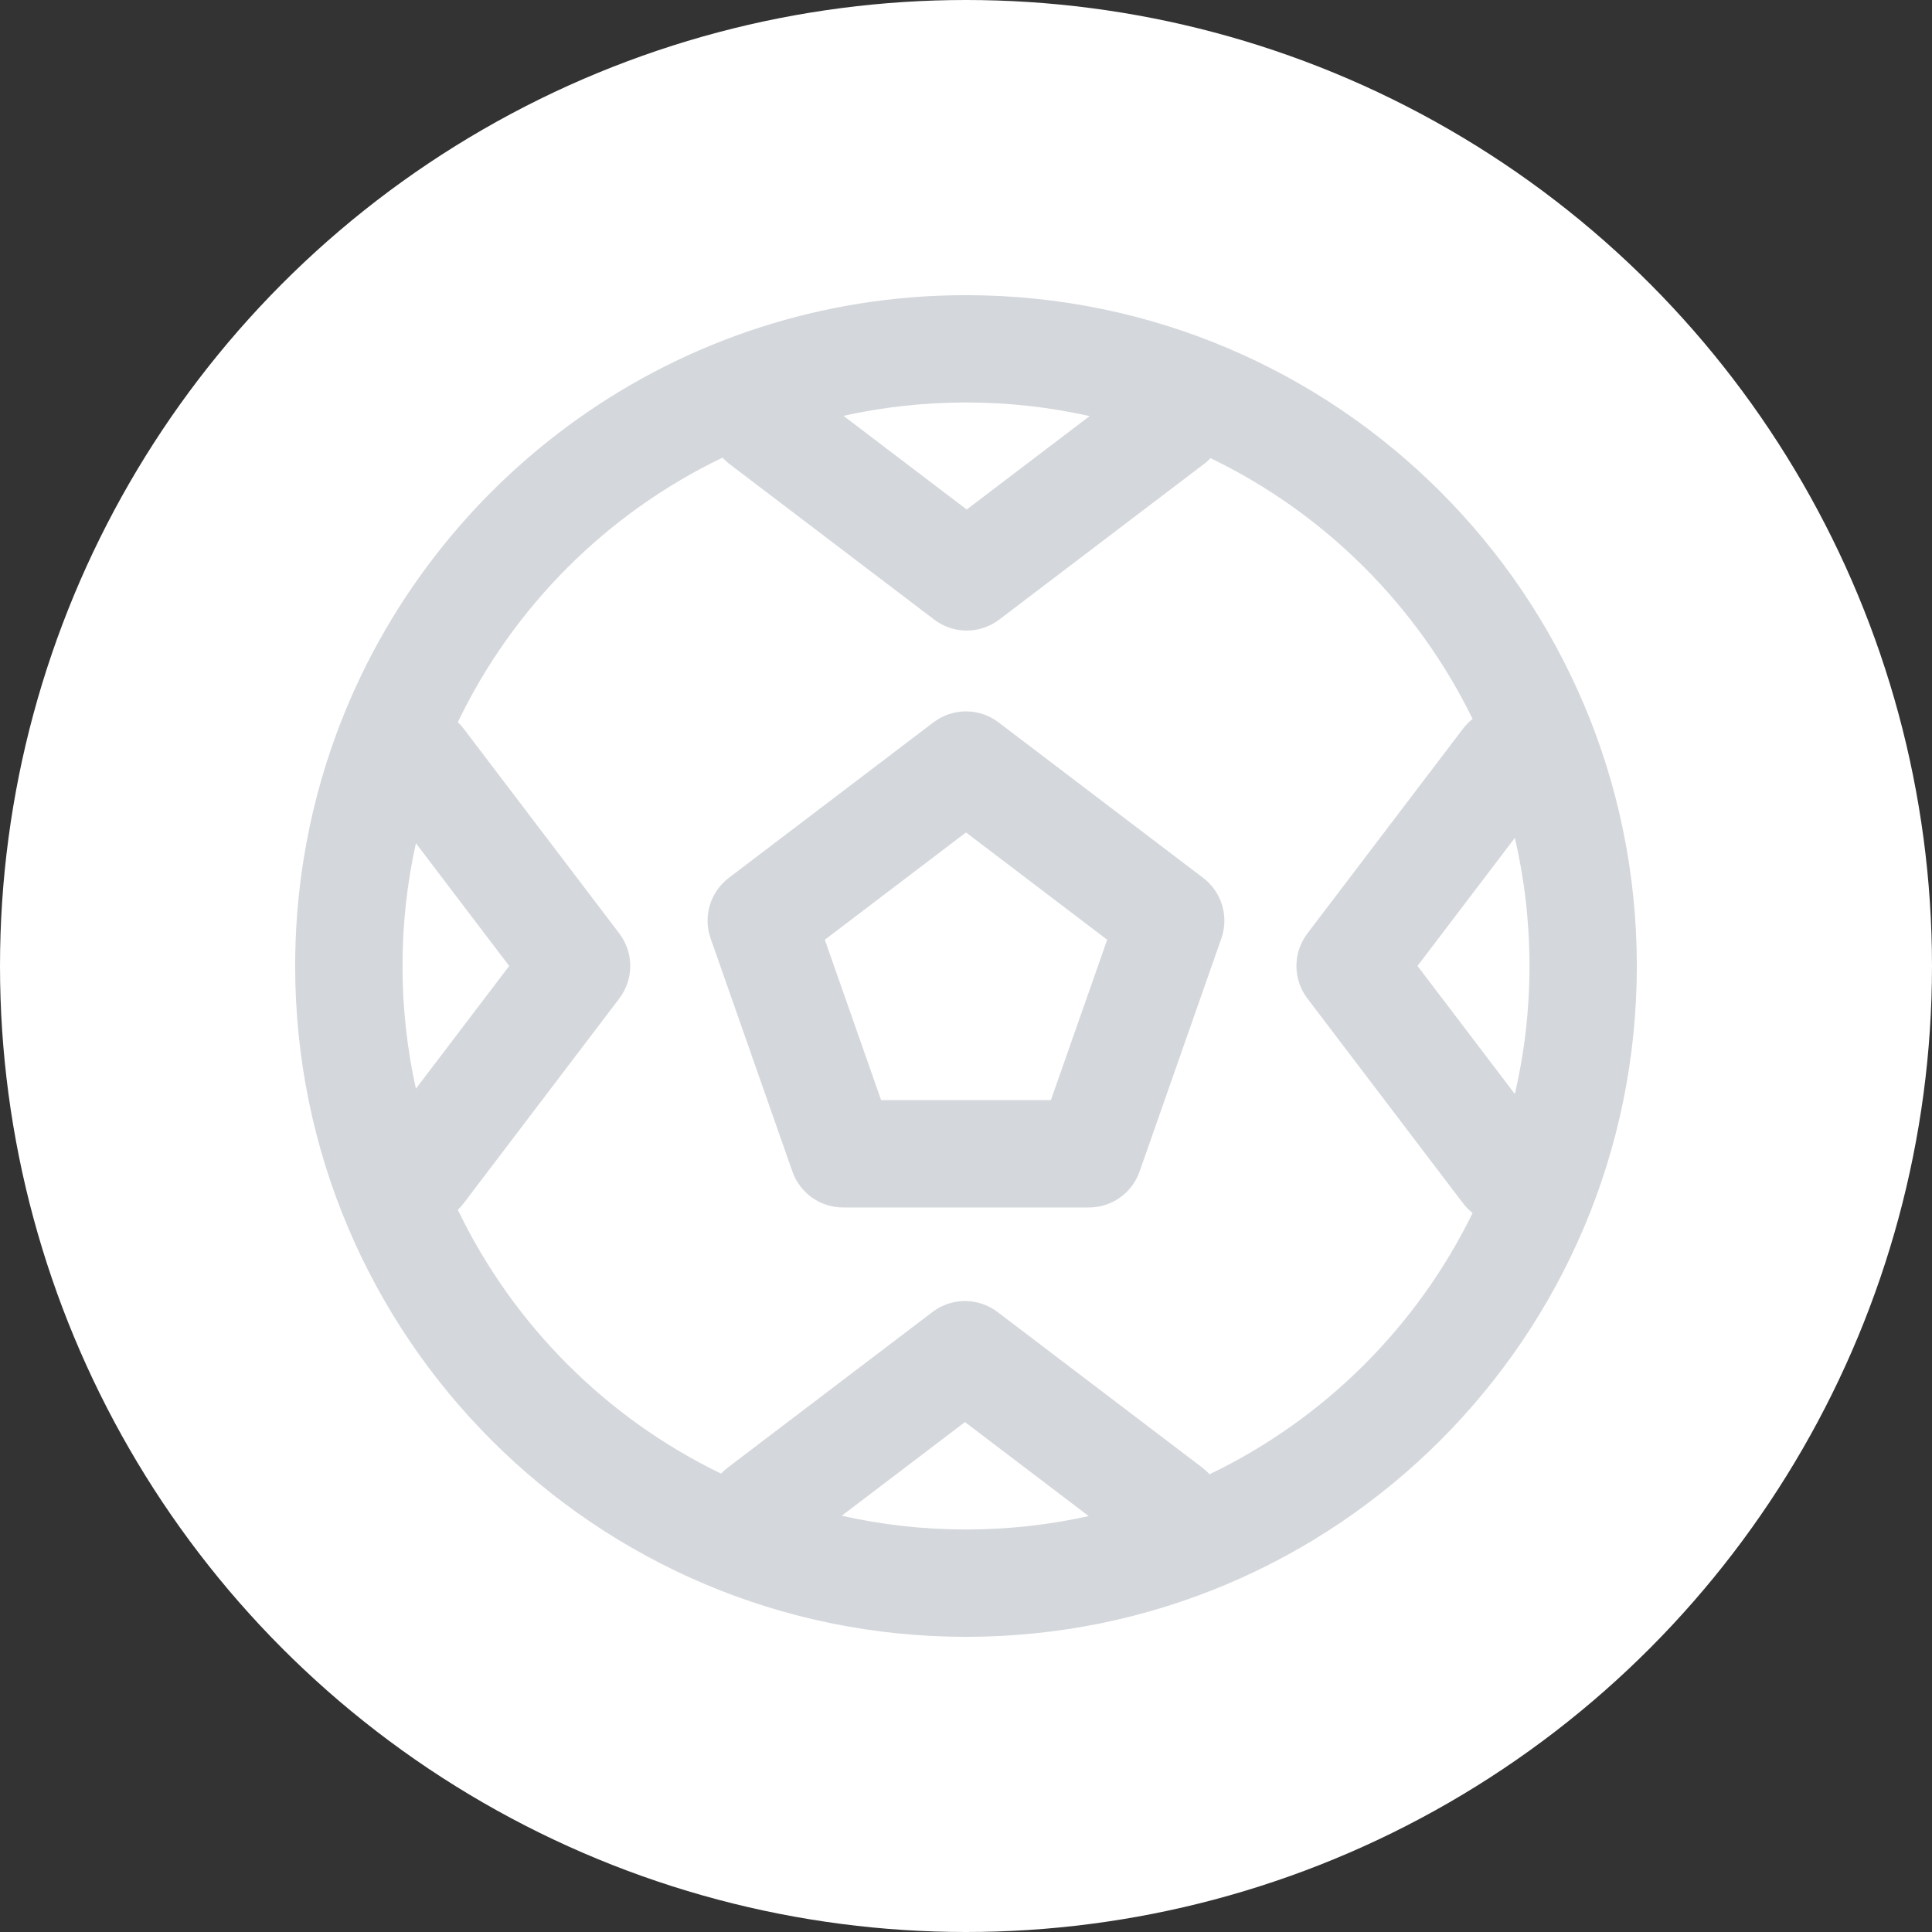 <svg fill="none" height="68" viewBox="0 0 68 68" width="68" xmlns="http://www.w3.org/2000/svg" xmlns:xlink="http://www.w3.org/1999/xlink"><rect x="0" y="0" width="68" height="68" fill="#333333" stroke="none"/><clipPath id="a"><path d="m0 0h68v68h-68z"/></clipPath><g clip-path="url(#a)"><circle cx="34" cy="34" fill="#fff" r="34"/><path clip-rule="evenodd" d="m10.686 30.244c-.196 1.223-.297 2.478-.297 3.756 0 13.04 10.571 23.611 23.611 23.611s23.611-10.571 23.611-23.611-10.571-23.611-23.611-23.611c-10.17 0-18.839 6.43-22.162 15.447-.52 1.411-.909 2.885-1.152 4.408zm31.886 21.646c4.027-1.933 7.3-5.185 9.259-9.197-.125-.098-.239-.213-.339-.344l-5.477-7.207c-.513-.675-.513-1.61 0-2.286l5.477-7.207c.099-.131.213-.246.339-.344-1.954-4-5.214-7.245-9.225-9.18-.07.074-.147.144-.231.207l-7.207 5.477c-.675.513-1.61.513-2.286 0l-7.207-5.477c-.09-.068-.172-.143-.246-.224-4.065 1.951-7.362 5.246-9.315 9.31.074.07.144.147.207.231l5.477 7.207c.513.675.513 1.61 0 2.286l-5.477 7.207c-.064.084-.133.161-.207.231 1.945 4.047 5.223 7.332 9.265 9.287.072-.076.15-.148.236-.213l7.207-5.477c.675-.513 1.61-.513 2.286 0l7.207 5.477c.094.072.18.151.258.236zm-8.572-37.724c1.495 0 2.952.165 4.352.479l-4.327 3.288-4.338-3.297c1.388-.308 2.832-.47 4.313-.47zm4.318 39.195-4.354-3.309-4.338 3.297c1.407.317 2.87.484 4.373.484 1.483 0 2.928-.163 4.318-.471zm15.515-19.362c0 1.551-.178 3.06-.515 4.508l-3.427-4.509 3.427-4.509c.337 1.449.515 2.958.515 4.51zm-39.195 4.32 3.284-4.32-3.283-4.32c-.309 1.391-.472 2.837-.472 4.321 0 1.484.163 2.929.472 4.32zm11.012-7.419c-.652.496-.911 1.356-.639 2.129l2.879 8.206c.266.757.98 1.264 1.782 1.264h8.655c.802 0 1.517-.507 1.782-1.264l2.879-8.206c.271-.773.013-1.633-.639-2.129l-7.207-5.477c-.675-.513-1.61-.513-2.286 0zm11.338 7.821 1.981-5.645-4.969-3.777-4.969 3.777 1.981 5.645z" fill="#abb0b9" fill-rule="evenodd" opacity=".5"/></g></svg>